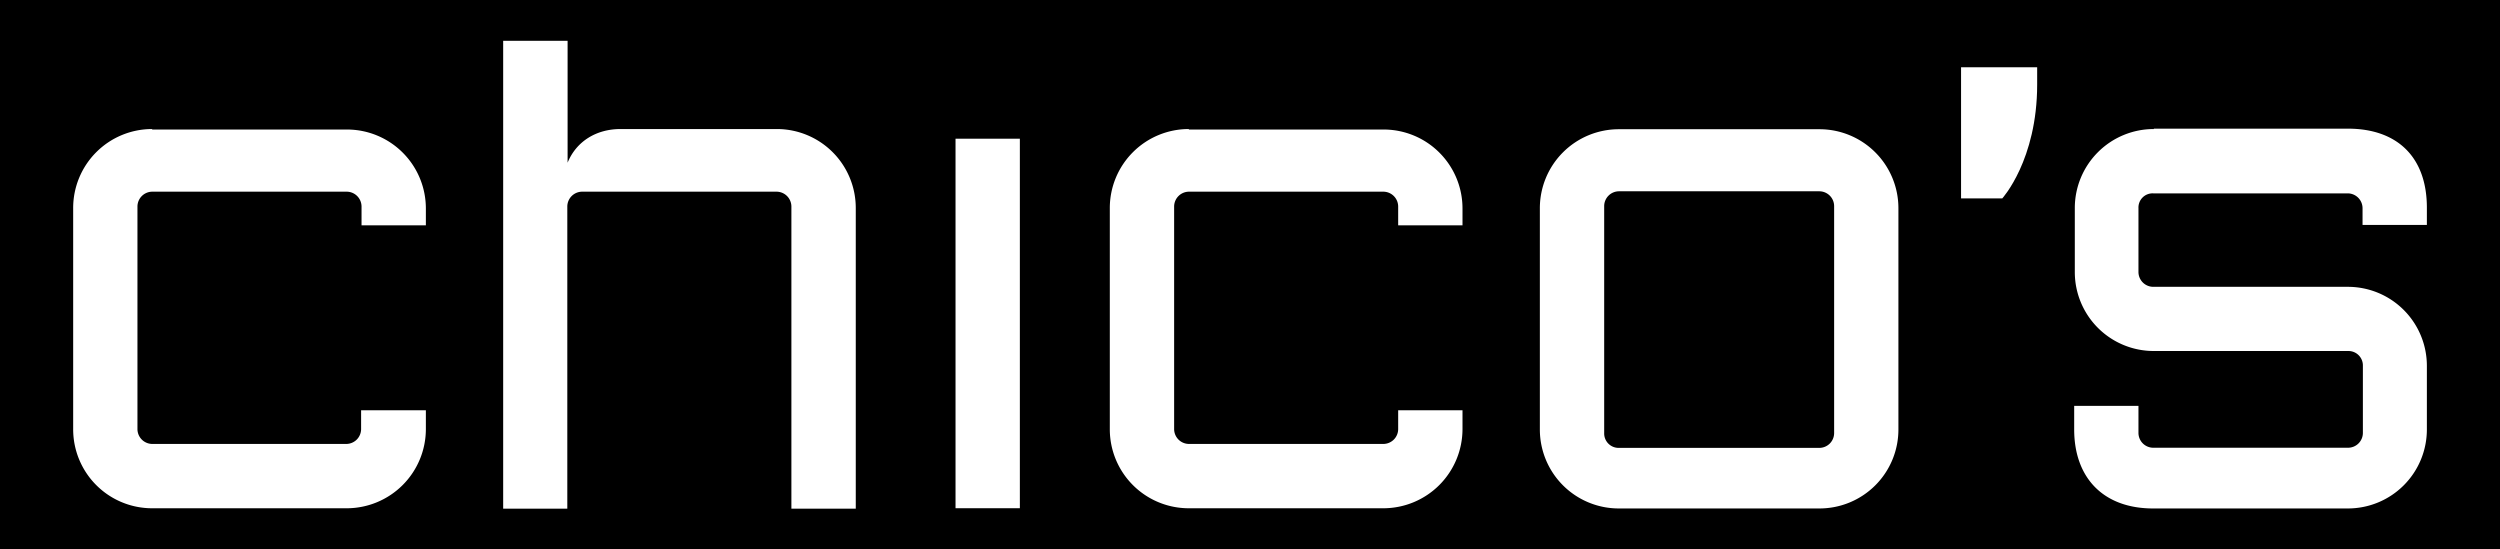 <svg id="Слой_1" data-name="Слой 1" xmlns="http://www.w3.org/2000/svg" viewBox="0 0 520 114.2">
  <defs>
    <style>
      .cls-1 {
        fill: #fff;
      }
    </style>
  </defs>
  <title>CHICOS</title>
  <rect width="520" height="114.2"/>
  <path class="cls-1" d="M416.47,104.17H407.9V76.89h15.83v3.59c0,15.74-7.26,23.69-7.26,23.69" transform="translate(0 -62.9)"/>
  <path class="cls-1" d="M31.65,89.74a16.42,16.42,0,0,0-16.43,16.44v46a16.42,16.42,0,0,0,16.43,16.44H72.14a16.48,16.48,0,0,0,16.44-16.44v-3.94H75.11v3.94a3.1,3.1,0,0,1-3.06,3.06H31.65a3.1,3.1,0,0,1-3.06-3.06V105.83a3.1,3.1,0,0,1,3.06-3.06H72.14a3.1,3.1,0,0,1,3.06,3.06v3.94H88.58v-3.5A16.42,16.42,0,0,0,72.14,89.84H31.65Z" transform="translate(0 -62.9)"/>
  <path class="cls-1" d="M247.28,89.74a16.43,16.43,0,0,0-16.44,16.44v46a16.43,16.43,0,0,0,16.44,16.44h40.48a16.48,16.48,0,0,0,16.44-16.44v-3.94H290.82v3.94a3.1,3.1,0,0,1-3.06,3.06H247.28a3.1,3.1,0,0,1-3.06-3.06V105.83a3.1,3.1,0,0,1,3.06-3.06h40.48a3.1,3.1,0,0,1,3.06,3.06v3.94H304.2v-3.5a16.41,16.41,0,0,0-16.44-16.43H247.28Z" transform="translate(0 -62.9)"/>
  <path class="cls-1" d="M333.67,153V105.75a3.09,3.09,0,0,1,3.06-3.06h41.71a3.09,3.09,0,0,1,3.06,3.06V153a3.09,3.09,0,0,1-3.06,3.06H336.73a3,3,0,0,1-3.06-3.06m3.06-63.22a16.42,16.42,0,0,0-16.44,16.44v46a16.42,16.42,0,0,0,16.44,16.44h41.71a16.42,16.42,0,0,0,16.43-16.44v-46a16.42,16.42,0,0,0-16.43-16.44Z" transform="translate(0 -62.9)"/>
  <rect class="cls-1" x="198.75" y="28.85" width="13.38" height="76.86"/>
  <path class="cls-1" d="M448,89.74a16.43,16.43,0,0,0-16.44,16.44v13.29A16.42,16.42,0,0,0,448,135.91h40.48a3,3,0,0,1,3,3.06v14a3.09,3.09,0,0,1-3.06,3.06H447.86A3.09,3.09,0,0,1,444.8,153v-5.68H431.43v4.9c0,10,6,16.44,16.43,16.44h40.49a16.43,16.43,0,0,0,16.44-16.44V139a16.43,16.43,0,0,0-16.44-16.44H447.86a3.09,3.09,0,0,1-3.06-3.06V106.18a2.94,2.94,0,0,1,3.06-3.06h40.49a3.1,3.1,0,0,1,3.06,3.06v3.5h13.38V106.1c0-10.49-6.12-16.44-16.44-16.44H448Z" transform="translate(0 -62.9)"/>
  <path class="cls-1" d="M161.59,89.74H129.06c-5,0-9.18,2.54-11,7V71.38H104.66V168.7H118V105.83a3.1,3.1,0,0,1,3.06-3.06h40.49a3.1,3.1,0,0,1,3.06,3.06V168.7H178V106.18a16.42,16.42,0,0,0-16.43-16.44" transform="translate(0 -62.9)"/>
</svg>
